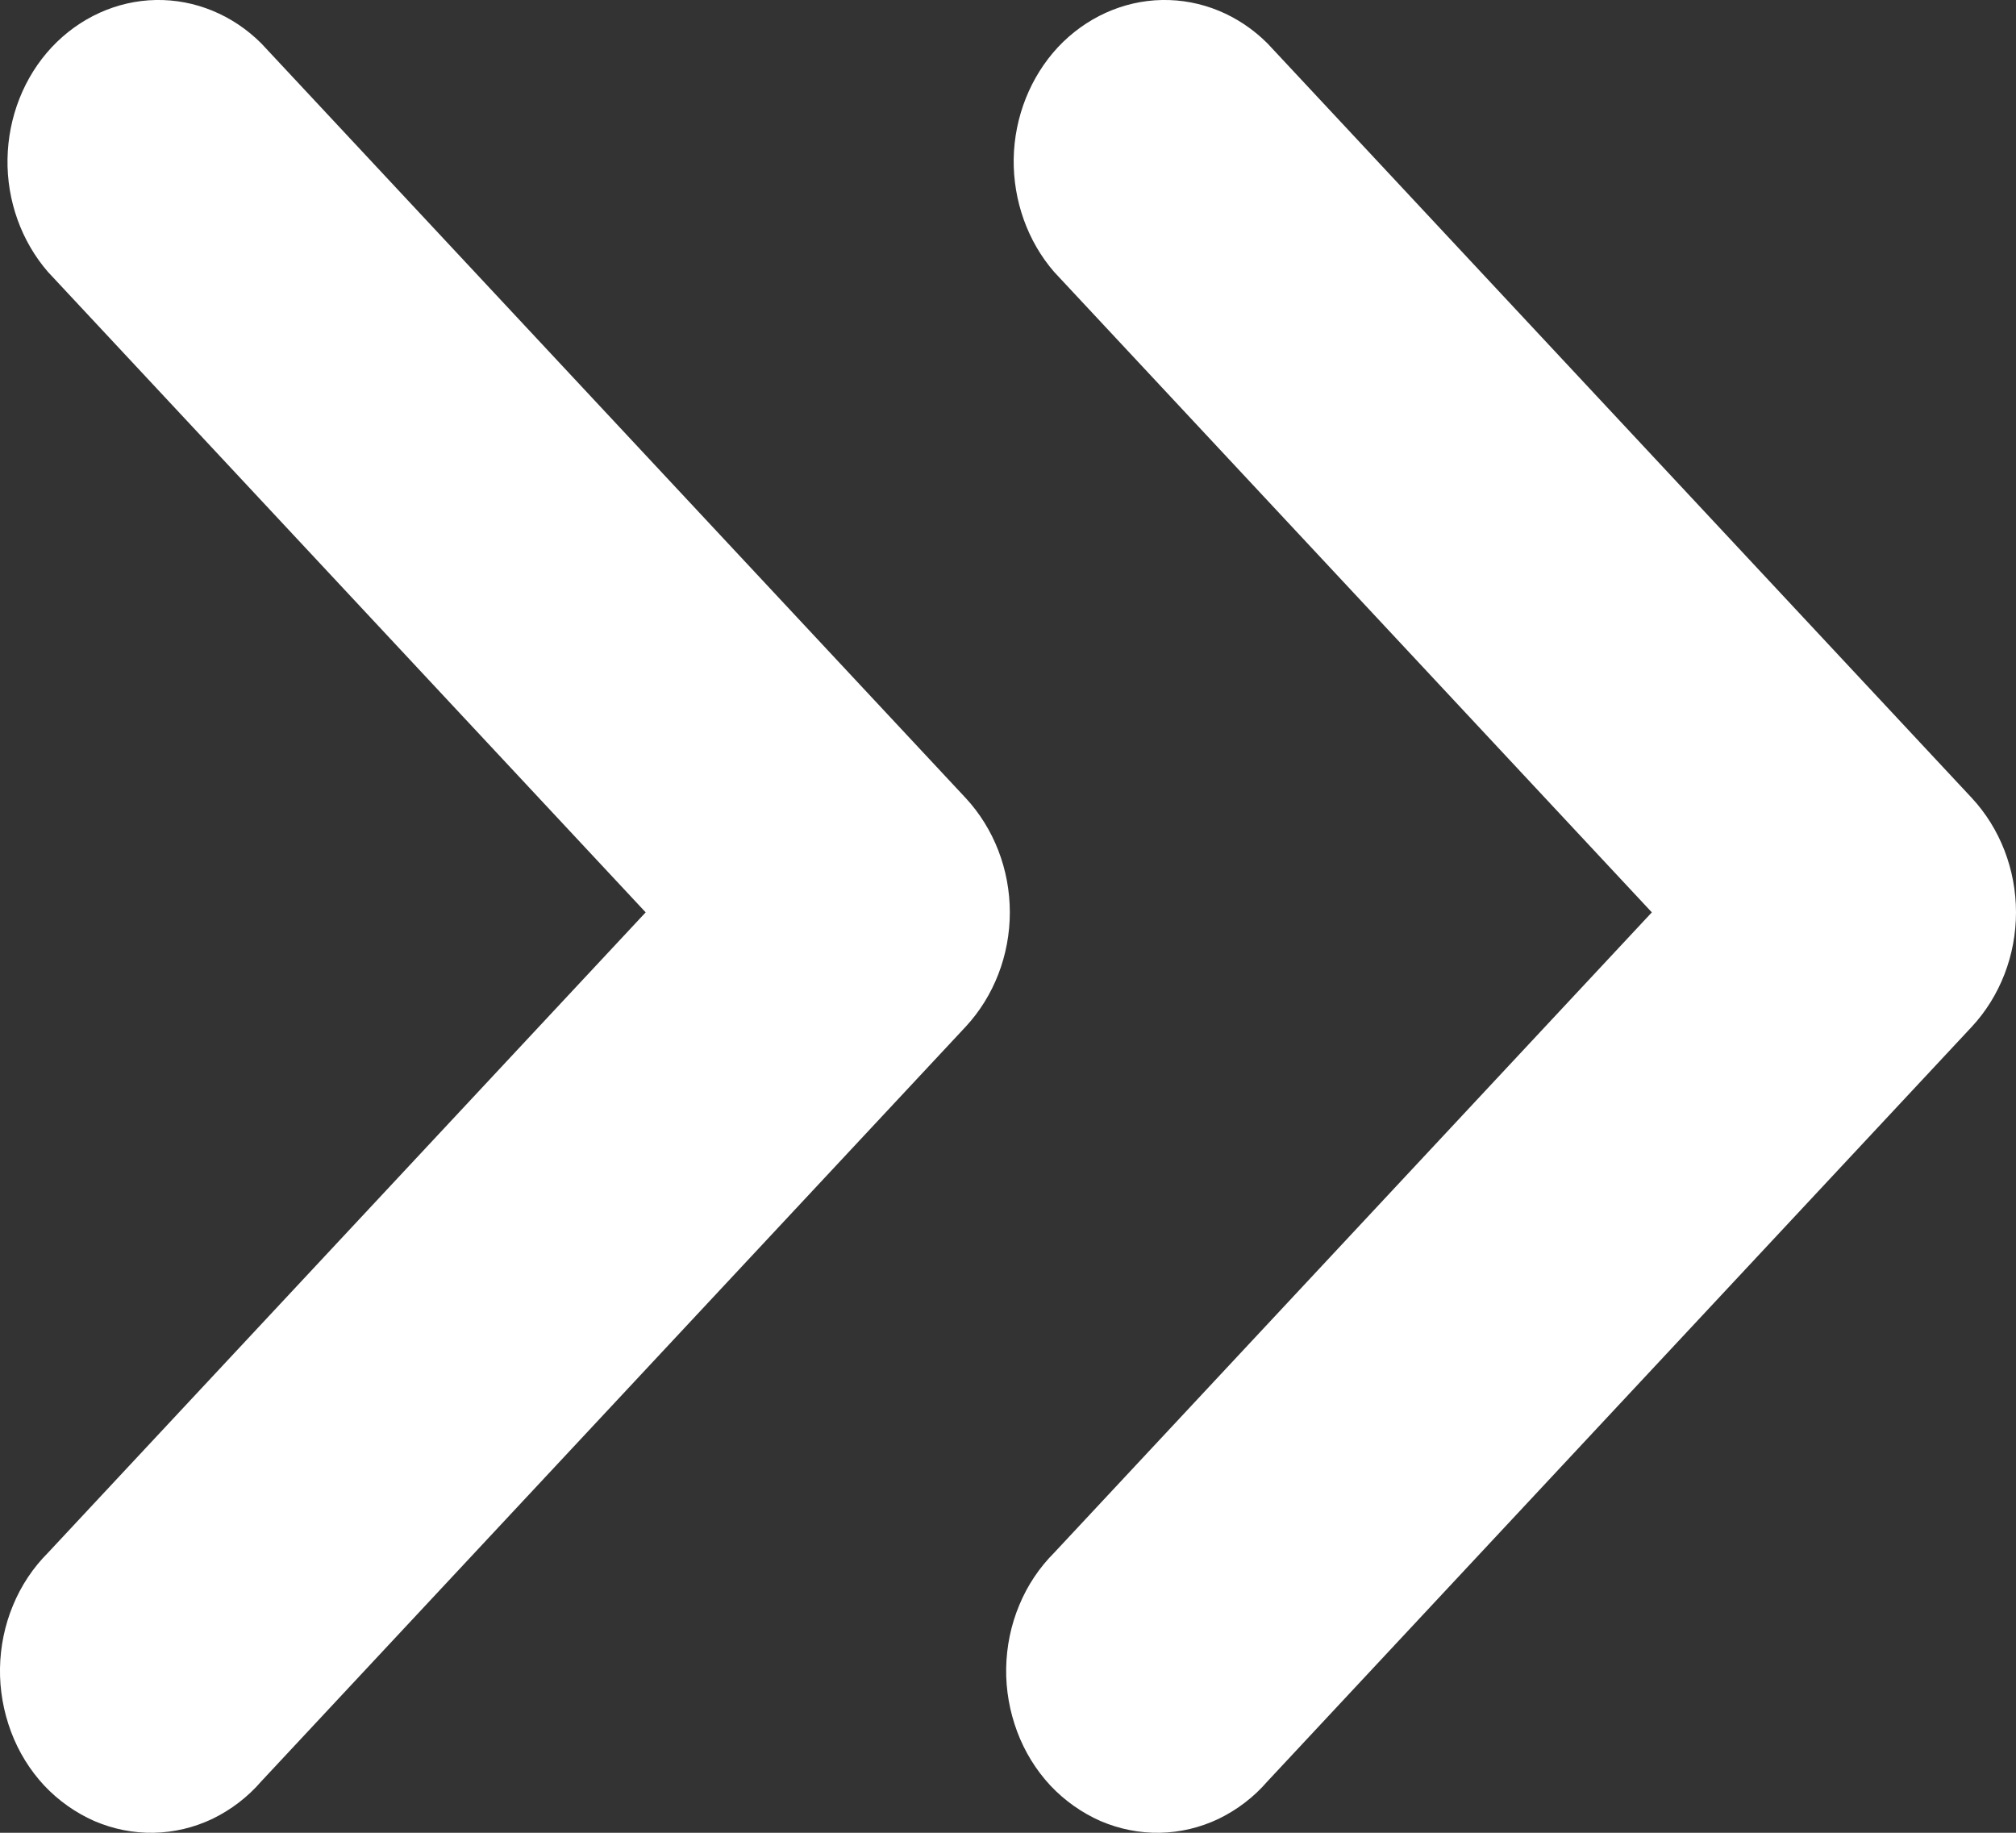<svg width="11" height="10" viewBox="0 0 11 10" fill="none" xmlns="http://www.w3.org/2000/svg">
    <rect x="0" y="0" width="11" height="10" fill="#333333" stroke="none"/>
    <path fill-rule="evenodd" clip-rule="evenodd" d="M0.262 8.472C0.181 8.553 0.116 8.65 0.071 8.759C0.026 8.867 0.002 8.984 0 9.102C-0.002 9.221 0.019 9.338 0.06 9.448C0.101 9.558 0.163 9.658 0.241 9.742C0.319 9.825 0.413 9.891 0.515 9.936C0.618 9.98 0.727 10.002 0.838 10C0.949 9.998 1.058 9.972 1.159 9.924C1.26 9.875 1.351 9.806 1.426 9.719L5.269 5.602C5.423 5.436 5.51 5.212 5.51 4.978C5.51 4.744 5.423 4.52 5.269 4.354L1.426 0.237C1.27 0.081 1.063 -0.004 0.85 0C0.637 0.004 0.433 0.097 0.282 0.258C0.131 0.42 0.045 0.638 0.041 0.867C0.037 1.095 0.117 1.317 0.262 1.484L3.523 4.978L0.262 8.472ZM5.752 8.472C5.671 8.553 5.606 8.65 5.561 8.759C5.516 8.867 5.492 8.984 5.49 9.102C5.488 9.221 5.509 9.338 5.55 9.448C5.591 9.558 5.653 9.658 5.731 9.742C5.809 9.825 5.903 9.891 6.005 9.936C6.108 9.98 6.218 10.002 6.328 10C6.439 9.998 6.548 9.972 6.649 9.924C6.75 9.875 6.841 9.806 6.916 9.719L10.759 5.602C10.913 5.436 11 5.212 11 4.978C11 4.744 10.913 4.52 10.759 4.354L6.916 0.237C6.76 0.081 6.554 -0.004 6.34 0C6.127 0.004 5.923 0.097 5.772 0.258C5.622 0.42 5.535 0.638 5.531 0.867C5.528 1.095 5.607 1.317 5.752 1.484L9.013 4.978L5.752 8.472Z" fill="white"/>
</svg>
